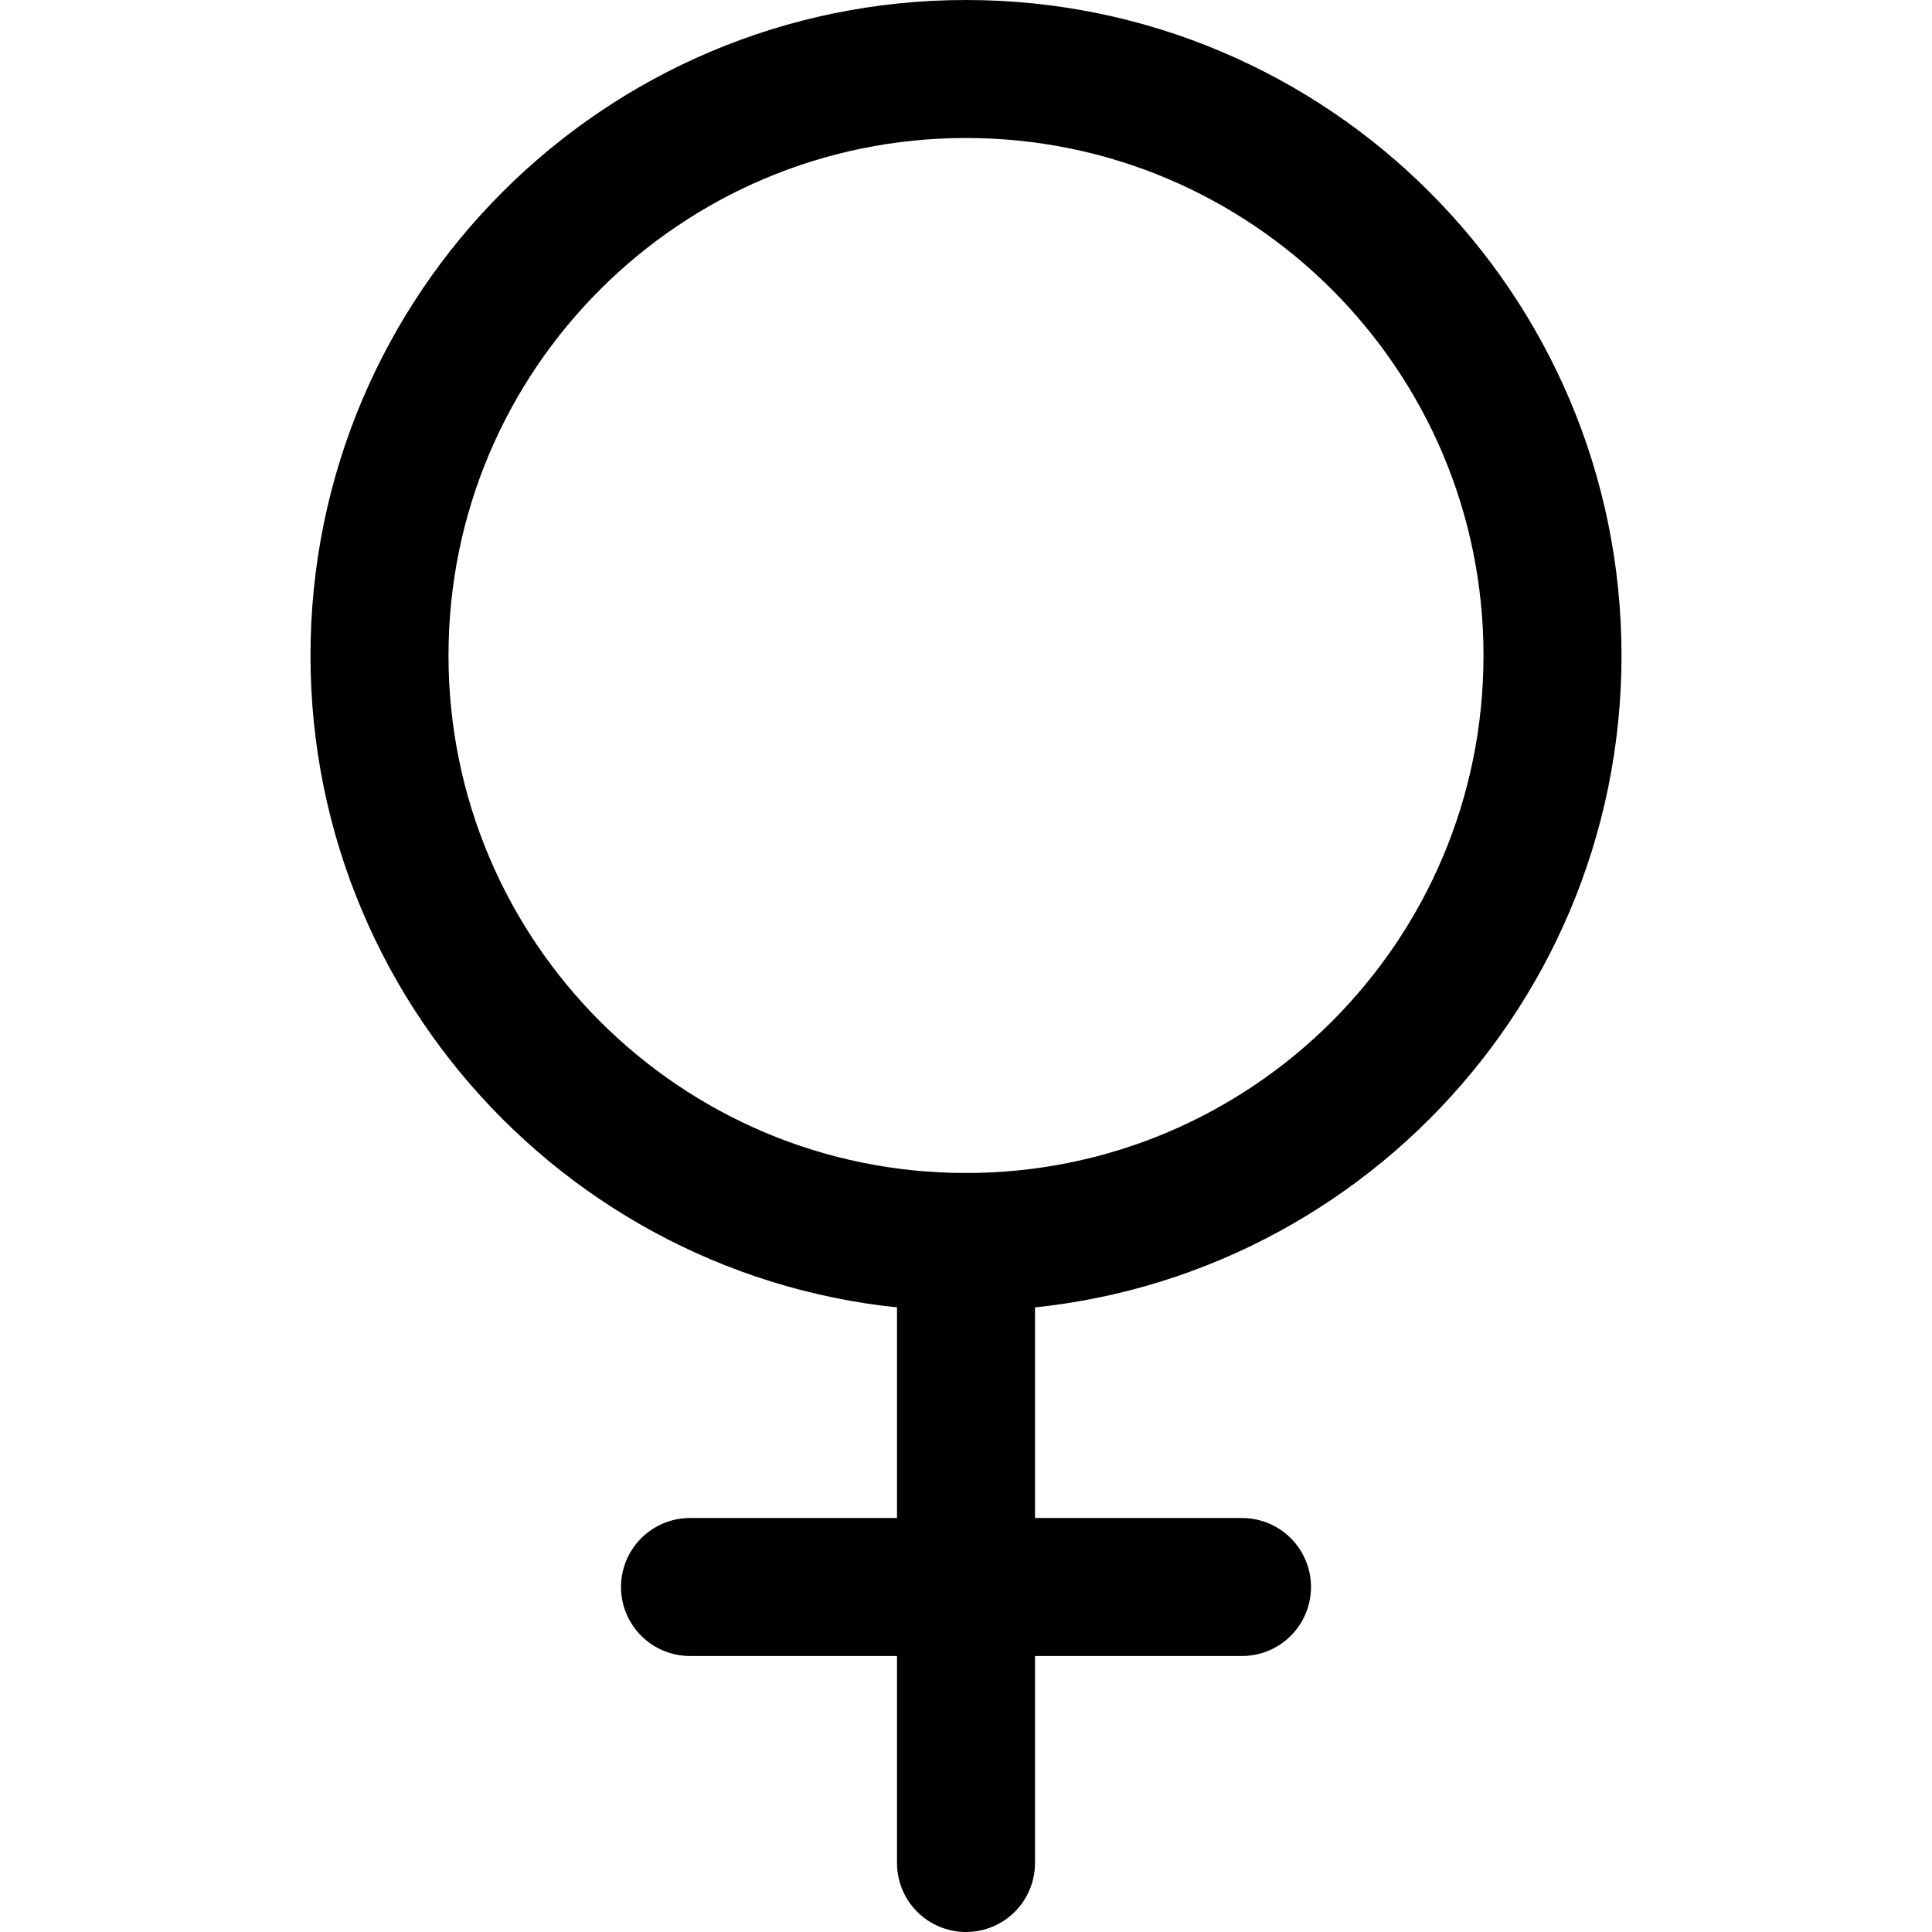 <svg xmlns="http://www.w3.org/2000/svg" fill="none" viewBox="0 0 14 14" id="Woman-Symbol--Streamline-Core"><desc>Woman Symbol Streamline Icon: https://streamlinehq.com</desc><g id="woman-symbol--geometric-gender-female-person-human-user"><path id="Vector" stroke="#000000" stroke-linecap="round" stroke-linejoin="round" d="M7 9c2.347 0 4.25 -1.903 4.25 -4.25S9.347 0.5 7 0.5 2.75 2.403 2.75 4.75 4.653 9 7 9Z" stroke-width="1"></path><path id="Vector_2" stroke="#000000" stroke-linecap="round" stroke-linejoin="round" d="M7 9v4.5" stroke-width="1"></path><path id="Vector_3" stroke="#000000" stroke-linecap="round" stroke-linejoin="round" d="M5 11.5h4" stroke-width="1"></path></g></svg>